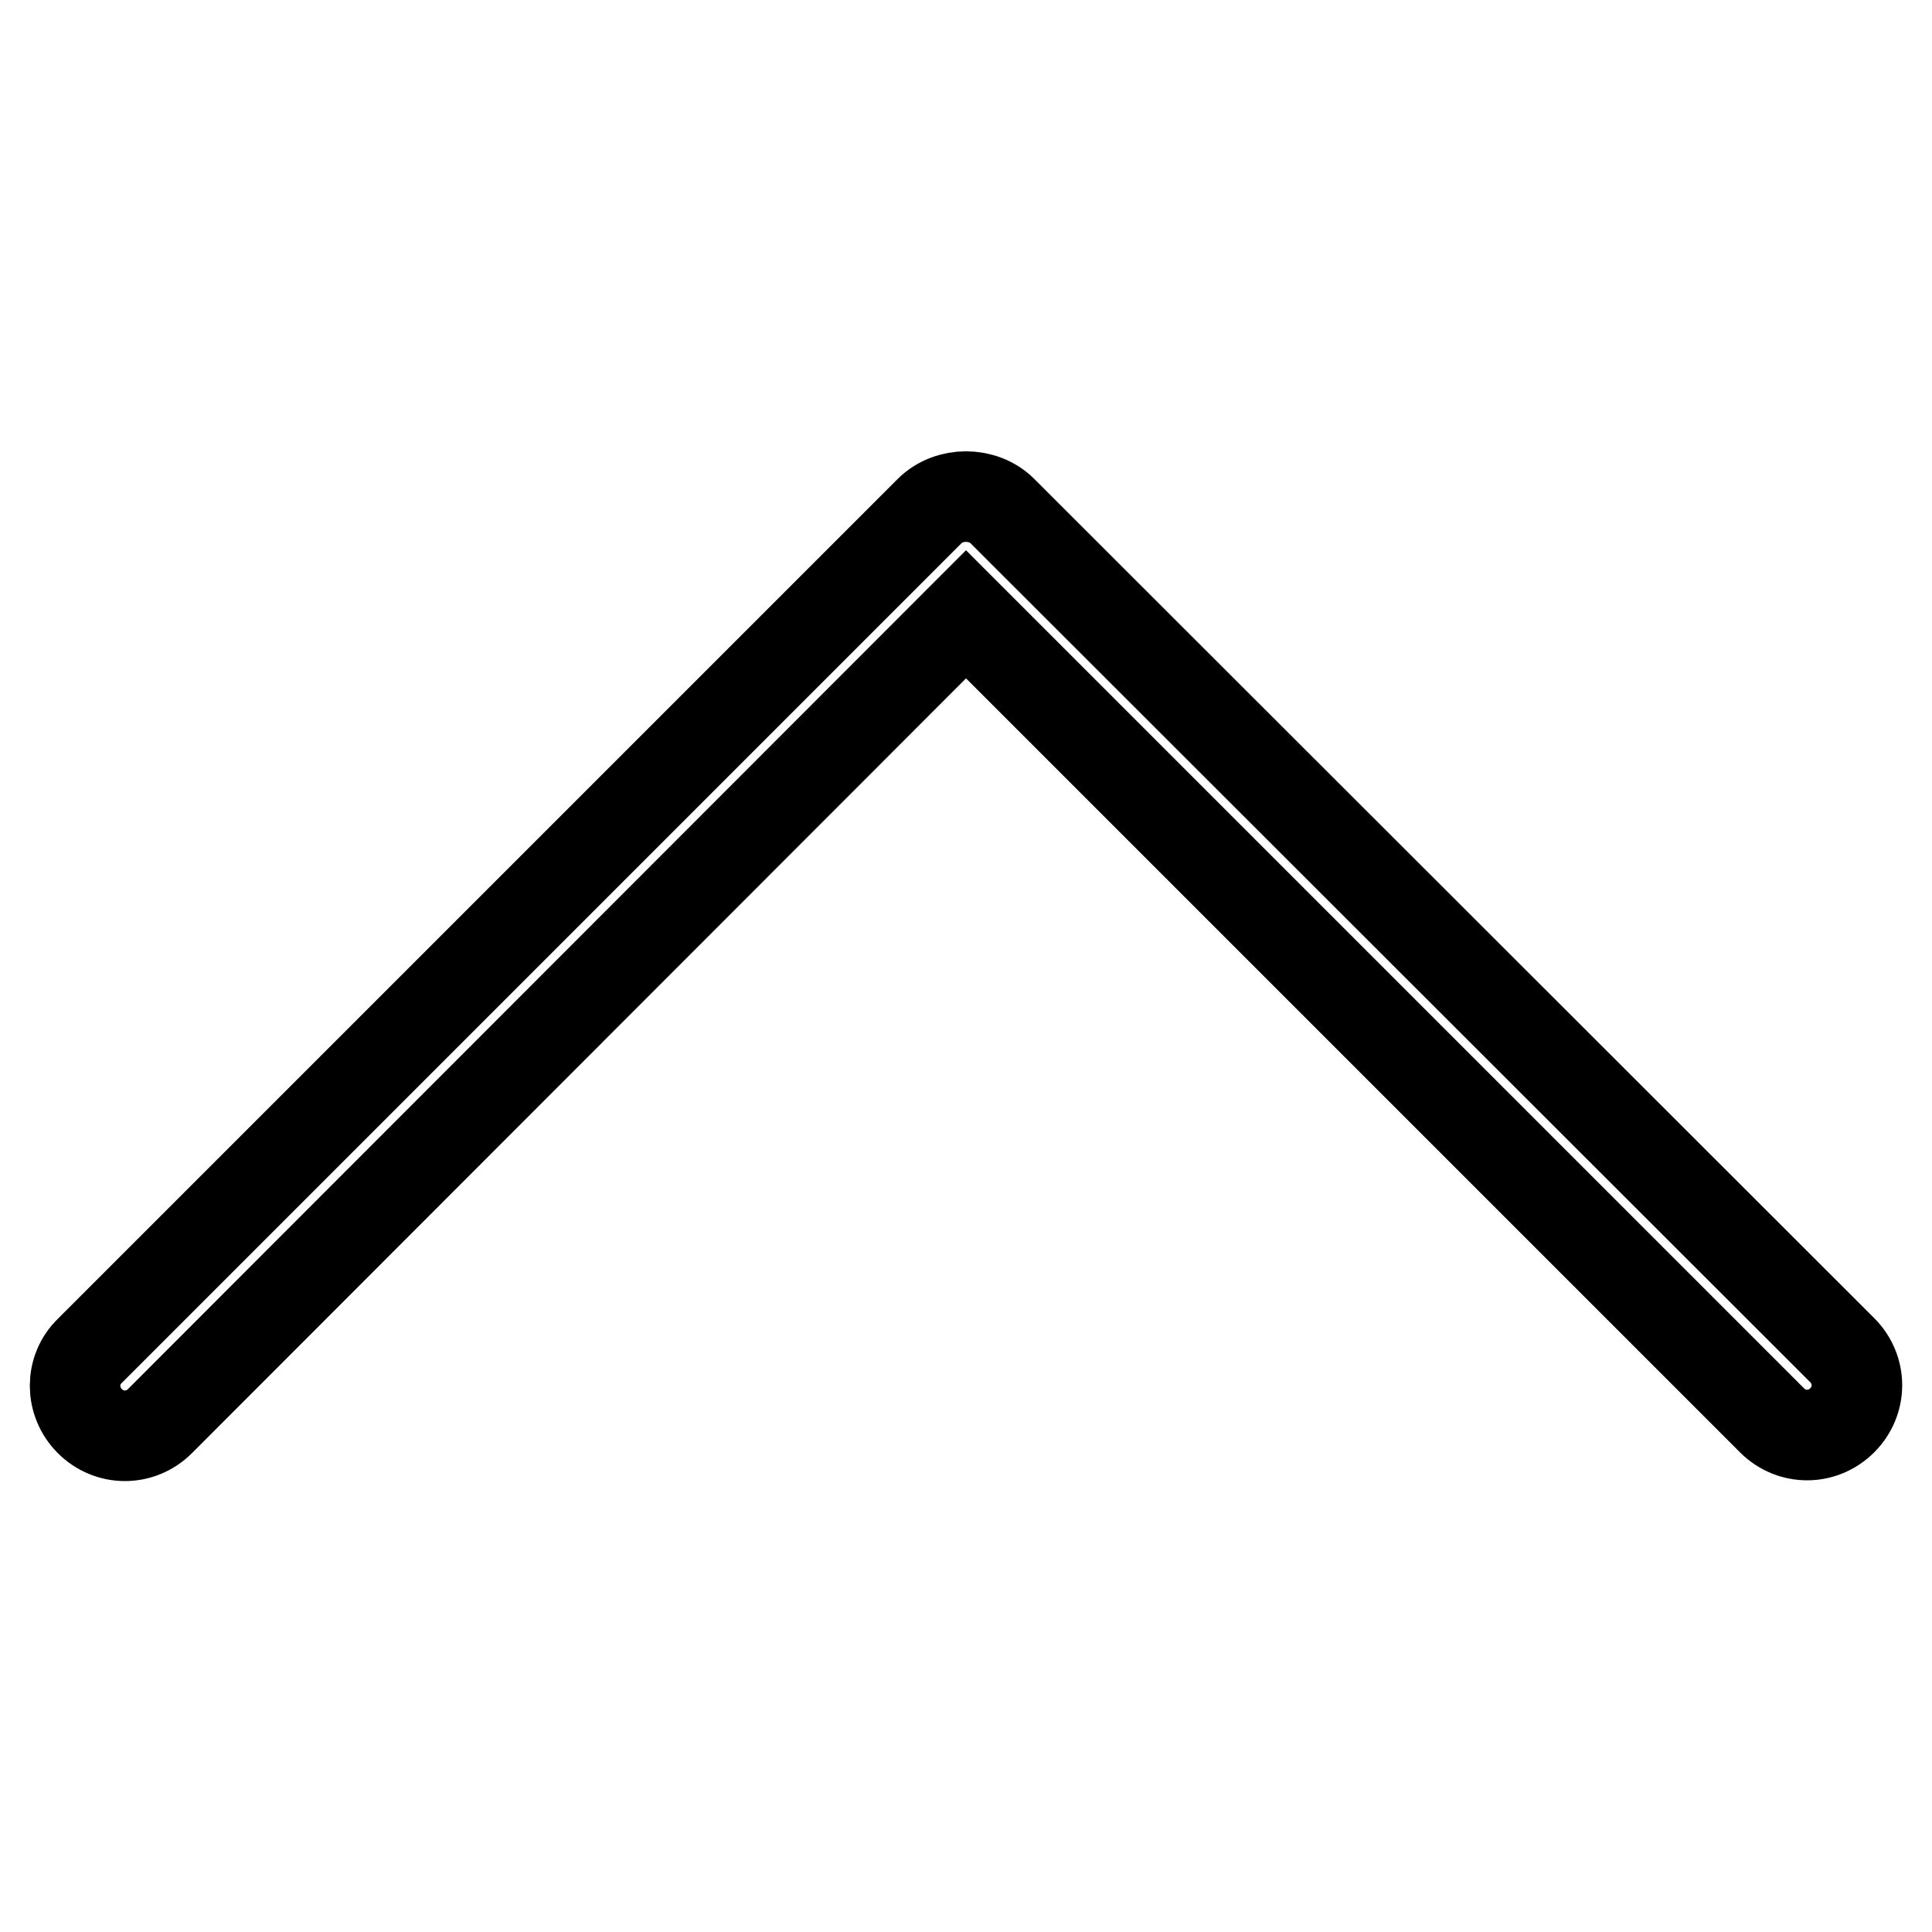 <?xml version="1.0" encoding="utf-8"?>
<!-- Svg Vector Icons : http://www.onlinewebfonts.com/icon -->
<!DOCTYPE svg PUBLIC "-//W3C//DTD SVG 1.1//EN" "http://www.w3.org/Graphics/SVG/1.1/DTD/svg11.dtd">
<svg version="1.1" xmlns="http://www.w3.org/2000/svg" xmlns:xlink="http://www.w3.org/1999/xlink" x="0px" y="0px" viewBox="0 0 256 256" enable-background="new 0 0 256 256" xml:space="preserve">
<g> <path stroke-width="12" fill-opacity="0" stroke="#000000"  d="M123.2,67.7L11.9,179c-2.6,2.5-2.6,6.7,0,9.3c2.6,2.6,6.7,2.6,9.3,0L128,81.4l106.8,106.8 c2.6,2.6,6.7,2.6,9.3,0c2.6-2.6,2.6-6.7,0-9.3L132.8,67.7c-1.3-1.3-3.1-1.9-4.8-1.9C126.3,65.8,124.5,66.4,123.2,67.7"/></g>
</svg>